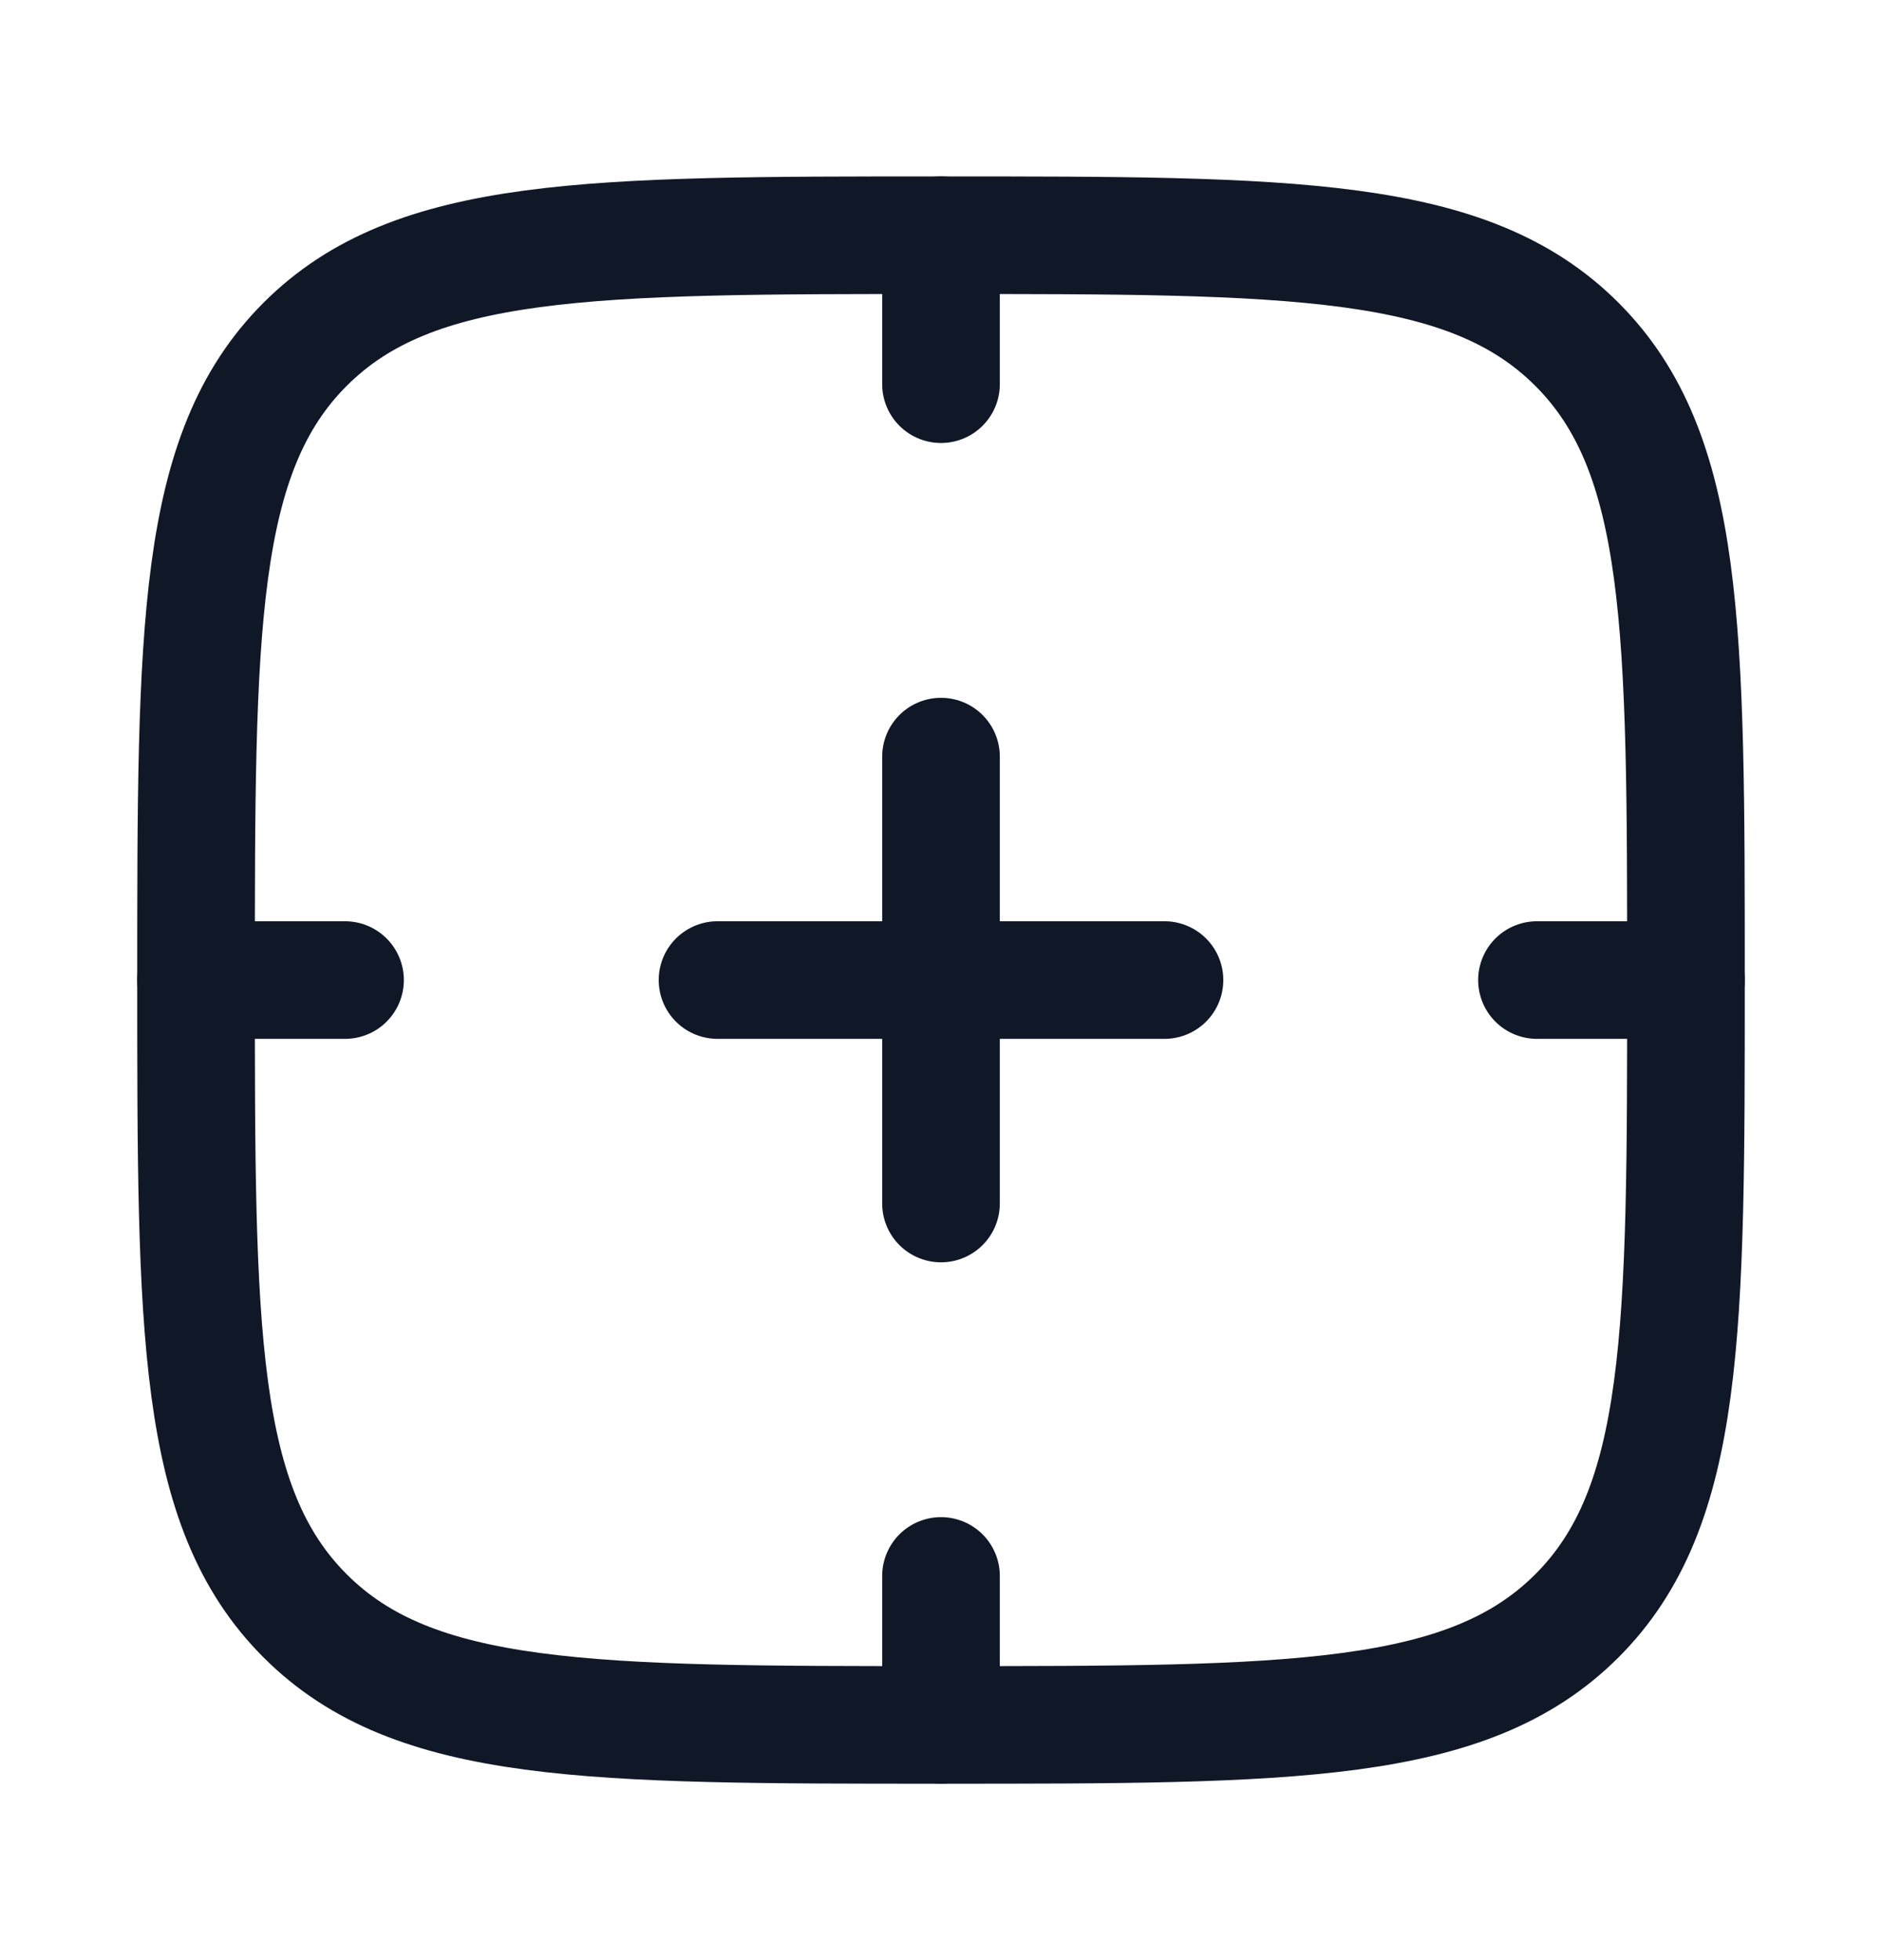 <?xml version="1.0" encoding="UTF-8"?>
<svg xmlns="http://www.w3.org/2000/svg" width="24" height="25" viewBox="0 0 24 25" fill="none">
  <path d="M3.891 4.391C5.282 3 7.522 3 12 3C16.478 3 18.718 3 20.109 4.391C21.5 5.782 21.5 8.022 21.5 12.5C21.5 16.978 21.5 19.218 20.109 20.609C18.718 22 16.478 22 12 22C7.522 22 5.282 22 3.891 20.609C2.5 19.218 2.5 16.978 2.5 12.5C2.5 8.022 2.5 5.782 3.891 4.391Z" stroke="#101828" stroke-width="1.5" stroke-linecap="round" stroke-linejoin="round"></path>
  <path d="M12 3V4.9M12 20.1V22M9.15 12.5H14.85M19.6 12.5H21.5M2.5 12.5H4.4M12 9.65V15.35" stroke="#101828" stroke-width="1.5" stroke-linecap="round" stroke-linejoin="round"></path>
</svg>
